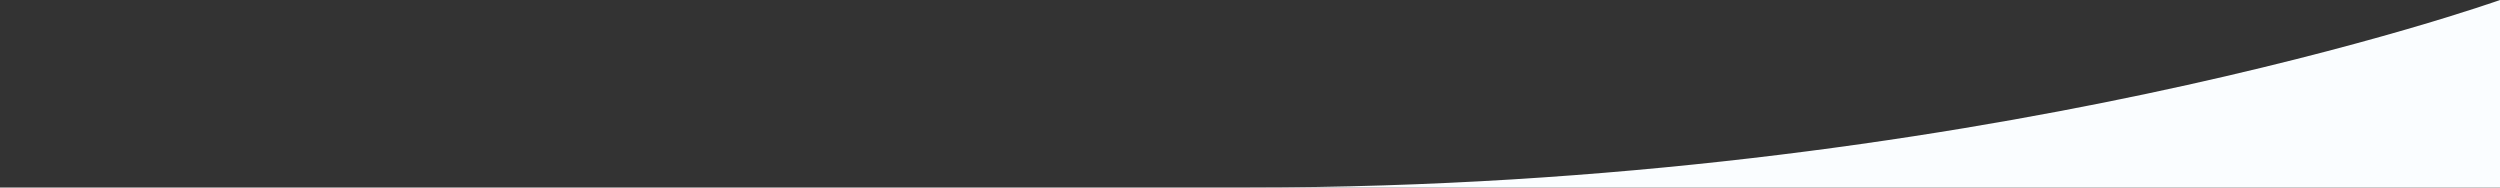 <svg width="100%" height="100%" preserveAspectRatio="none" viewBox="0 0 1280 96" fill="none" xmlns="http://www.w3.org/2000/svg">
<rect x="0" y="0" width="1280" height="96" fill="#333333" stroke="none"/>
<path d="M1280 0V96H640C1011 96 1280 0 1280 0Z" fill="#FAFDFF"/>
</svg>
